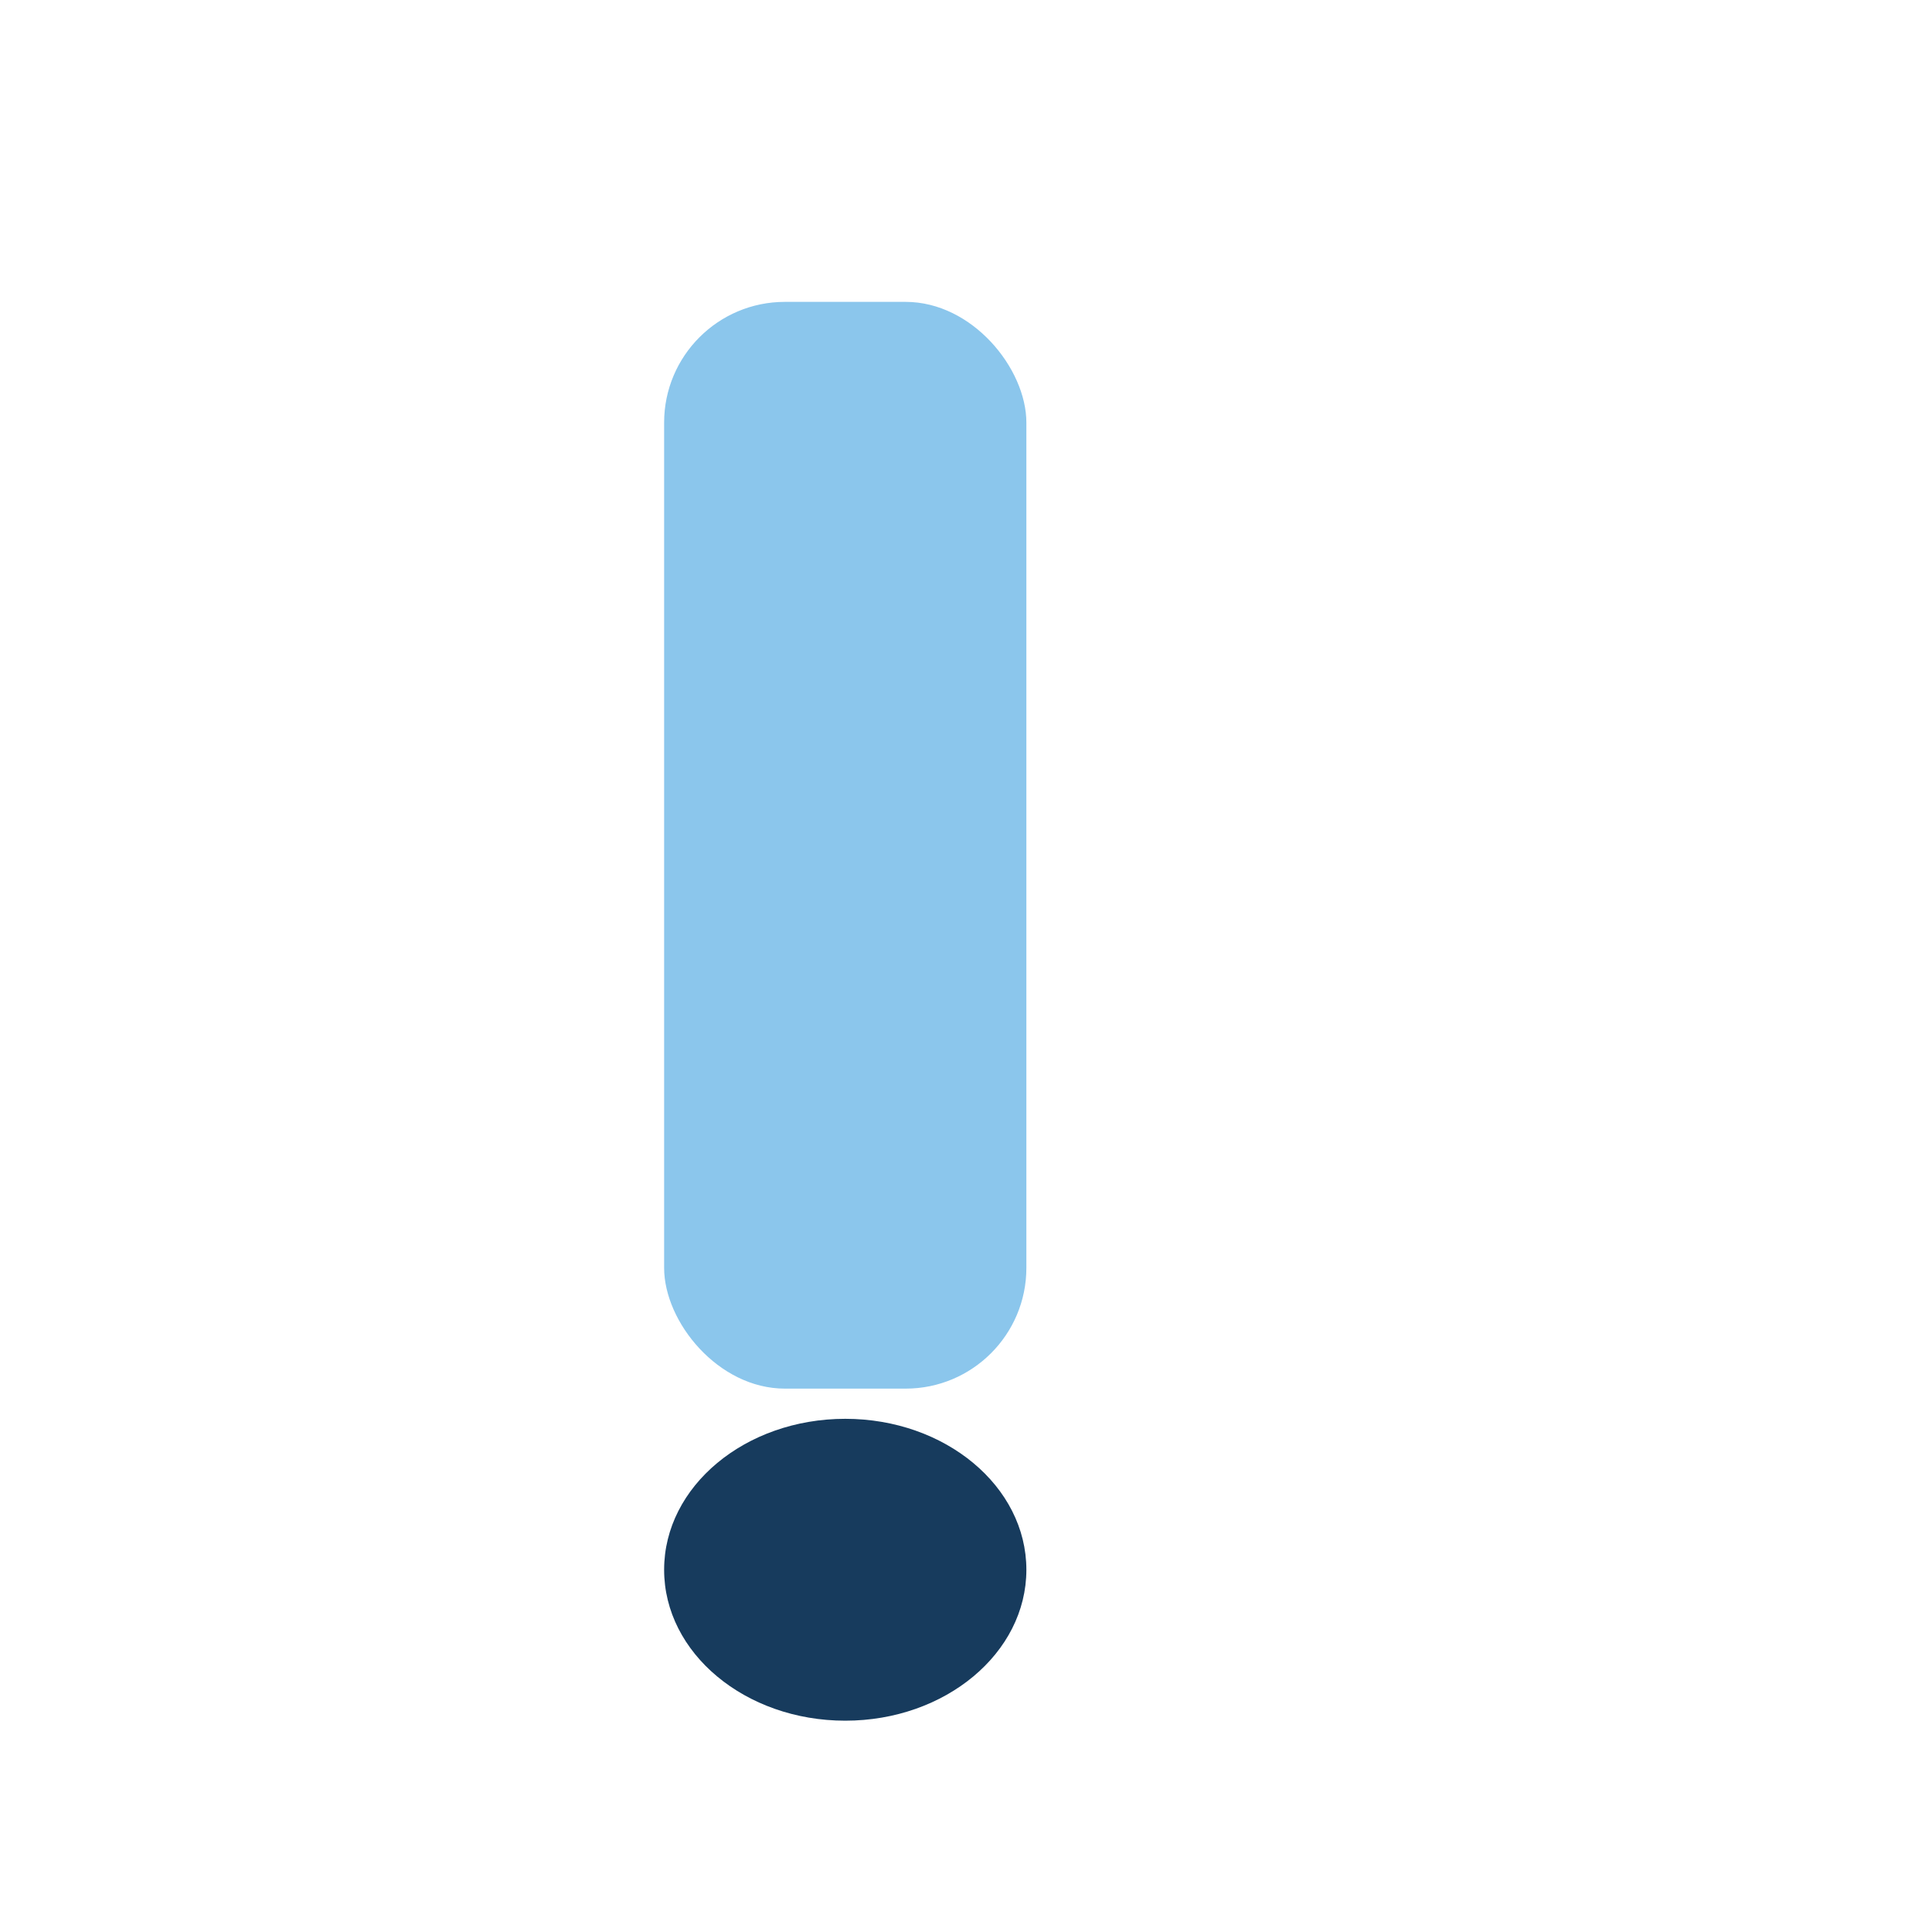 <?xml version="1.0" encoding="UTF-8"?>
<svg xmlns="http://www.w3.org/2000/svg" width="32" height="32" viewBox="0 0 32 32"><rect x="11" y="5" width="6" height="18" rx="2" fill="#8BC6EC"/><ellipse cx="14" cy="26" rx="3" ry="2.5" fill="#173B5D"/></svg>